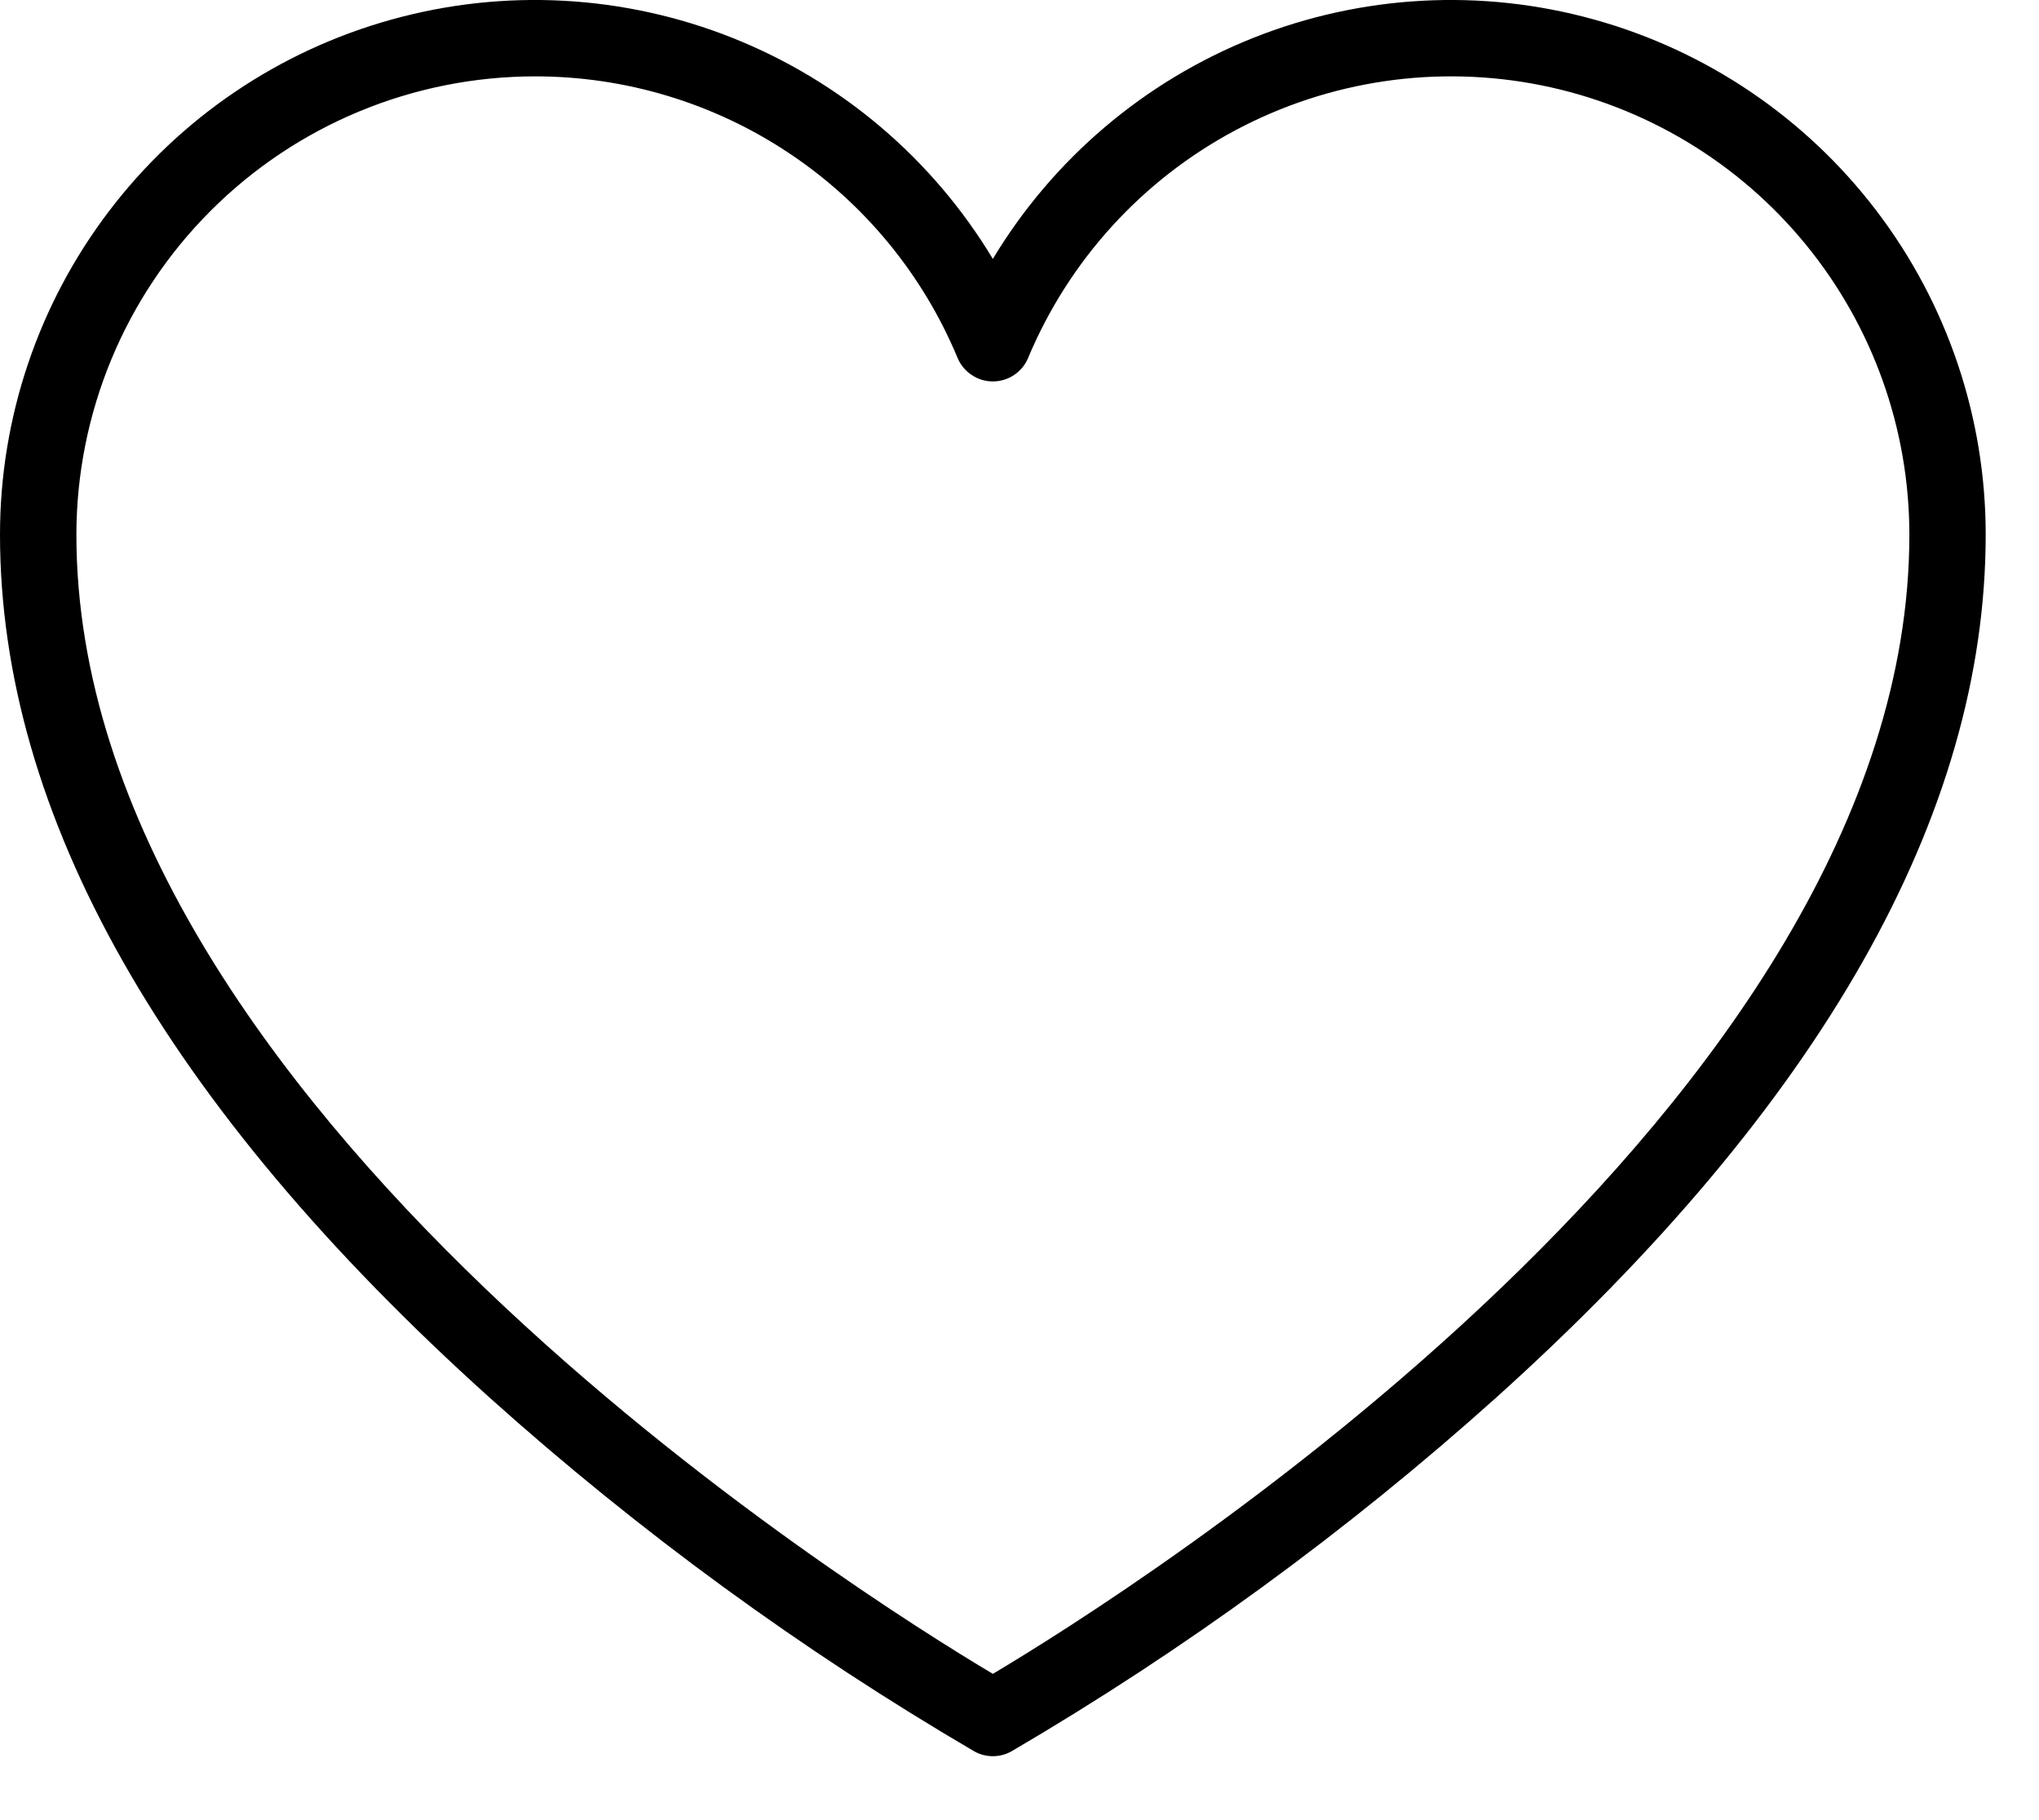<?xml version="1.0" encoding="UTF-8"?> <svg xmlns="http://www.w3.org/2000/svg" width="28" height="25" viewBox="0 0 28 25" fill="none"><path d="M13.634 24.122C13.544 24.122 13.456 24.099 13.378 24.055C11.004 22.665 8.777 21.039 6.729 19.202C2.264 15.184 0 11.194 0 7.342C0 5.737 0.526 4.176 1.498 2.899C2.469 1.621 3.832 0.697 5.379 0.268C6.925 -0.162 8.569 -0.073 10.06 0.521C11.551 1.115 12.806 2.181 13.634 3.556C14.462 2.181 15.717 1.115 17.208 0.521C18.699 -0.073 20.344 -0.162 21.89 0.268C23.436 0.697 24.799 1.621 25.771 2.899C26.742 4.176 27.268 5.737 27.268 7.342C27.268 11.194 25.005 15.184 20.54 19.202C18.492 21.039 16.264 22.665 13.89 24.055C13.812 24.099 13.724 24.122 13.634 24.122ZM7.342 1.049C5.673 1.051 4.074 1.714 2.894 2.894C1.714 4.074 1.051 5.673 1.049 7.342C1.049 15.168 11.822 21.912 13.634 22.991C15.447 21.912 26.22 15.168 26.22 7.342C26.219 5.887 25.715 4.478 24.793 3.353C23.871 2.228 22.588 1.457 21.162 1.171C19.736 0.886 18.255 1.103 16.971 1.786C15.687 2.468 14.679 3.575 14.118 4.917C14.078 5.013 14.011 5.094 13.925 5.151C13.839 5.209 13.738 5.239 13.634 5.239C13.531 5.239 13.43 5.209 13.344 5.151C13.258 5.094 13.19 5.013 13.15 4.917C12.673 3.77 11.867 2.79 10.833 2.102C9.799 1.413 8.584 1.047 7.342 1.049Z" fill="black"></path></svg> 